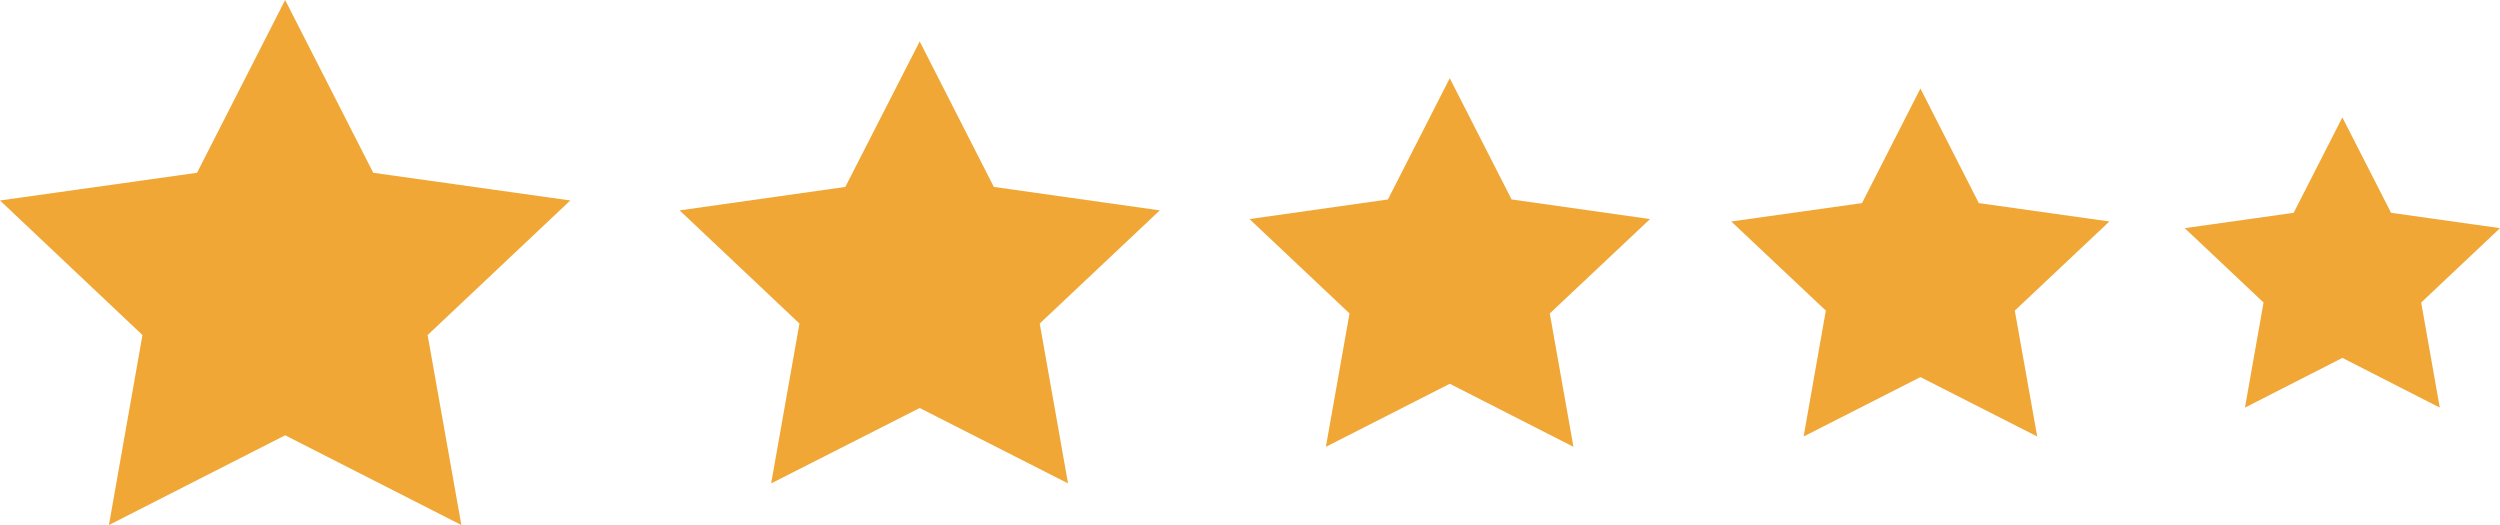 <?xml version="1.0" encoding="UTF-8"?> <svg xmlns="http://www.w3.org/2000/svg" id="Слой_1" data-name="Слой 1" viewBox="0 0 123.71 25.98"> <defs> <style>.cls-1{fill:#f0a735;}</style> </defs> <title>звёзды</title> <polygon class="cls-1" points="14.11 0 9.75 8.55 0 9.92 7.05 16.58 5.39 25.98 14.11 21.54 22.83 25.98 21.16 16.58 28.22 9.92 18.47 8.55 14.11 0"></polygon> <polygon class="cls-1" points="45.51 2.05 41.83 9.25 33.63 10.41 39.56 16.01 38.16 23.92 45.51 20.19 52.85 23.92 51.45 16.01 57.39 10.41 49.18 9.25 45.51 2.05"></polygon> <polygon class="cls-1" points="71.74 3.87 68.68 9.87 61.83 10.84 66.78 15.51 65.61 22.11 71.74 18.99 77.86 22.11 76.69 15.51 81.65 10.84 74.8 9.87 71.74 3.87"></polygon> <polygon class="cls-1" points="95.03 4.38 92.14 10.05 85.67 10.96 90.35 15.37 89.25 21.6 95.03 18.66 100.81 21.6 99.7 15.37 104.38 10.96 97.92 10.05 95.03 4.38"></polygon> <polygon class="cls-1" points="115.91 5.81 113.5 10.53 108.11 11.29 112.01 14.97 111.09 20.17 115.91 17.71 120.73 20.17 119.81 14.97 123.71 11.29 118.32 10.53 115.91 5.81"></polygon> </svg> 